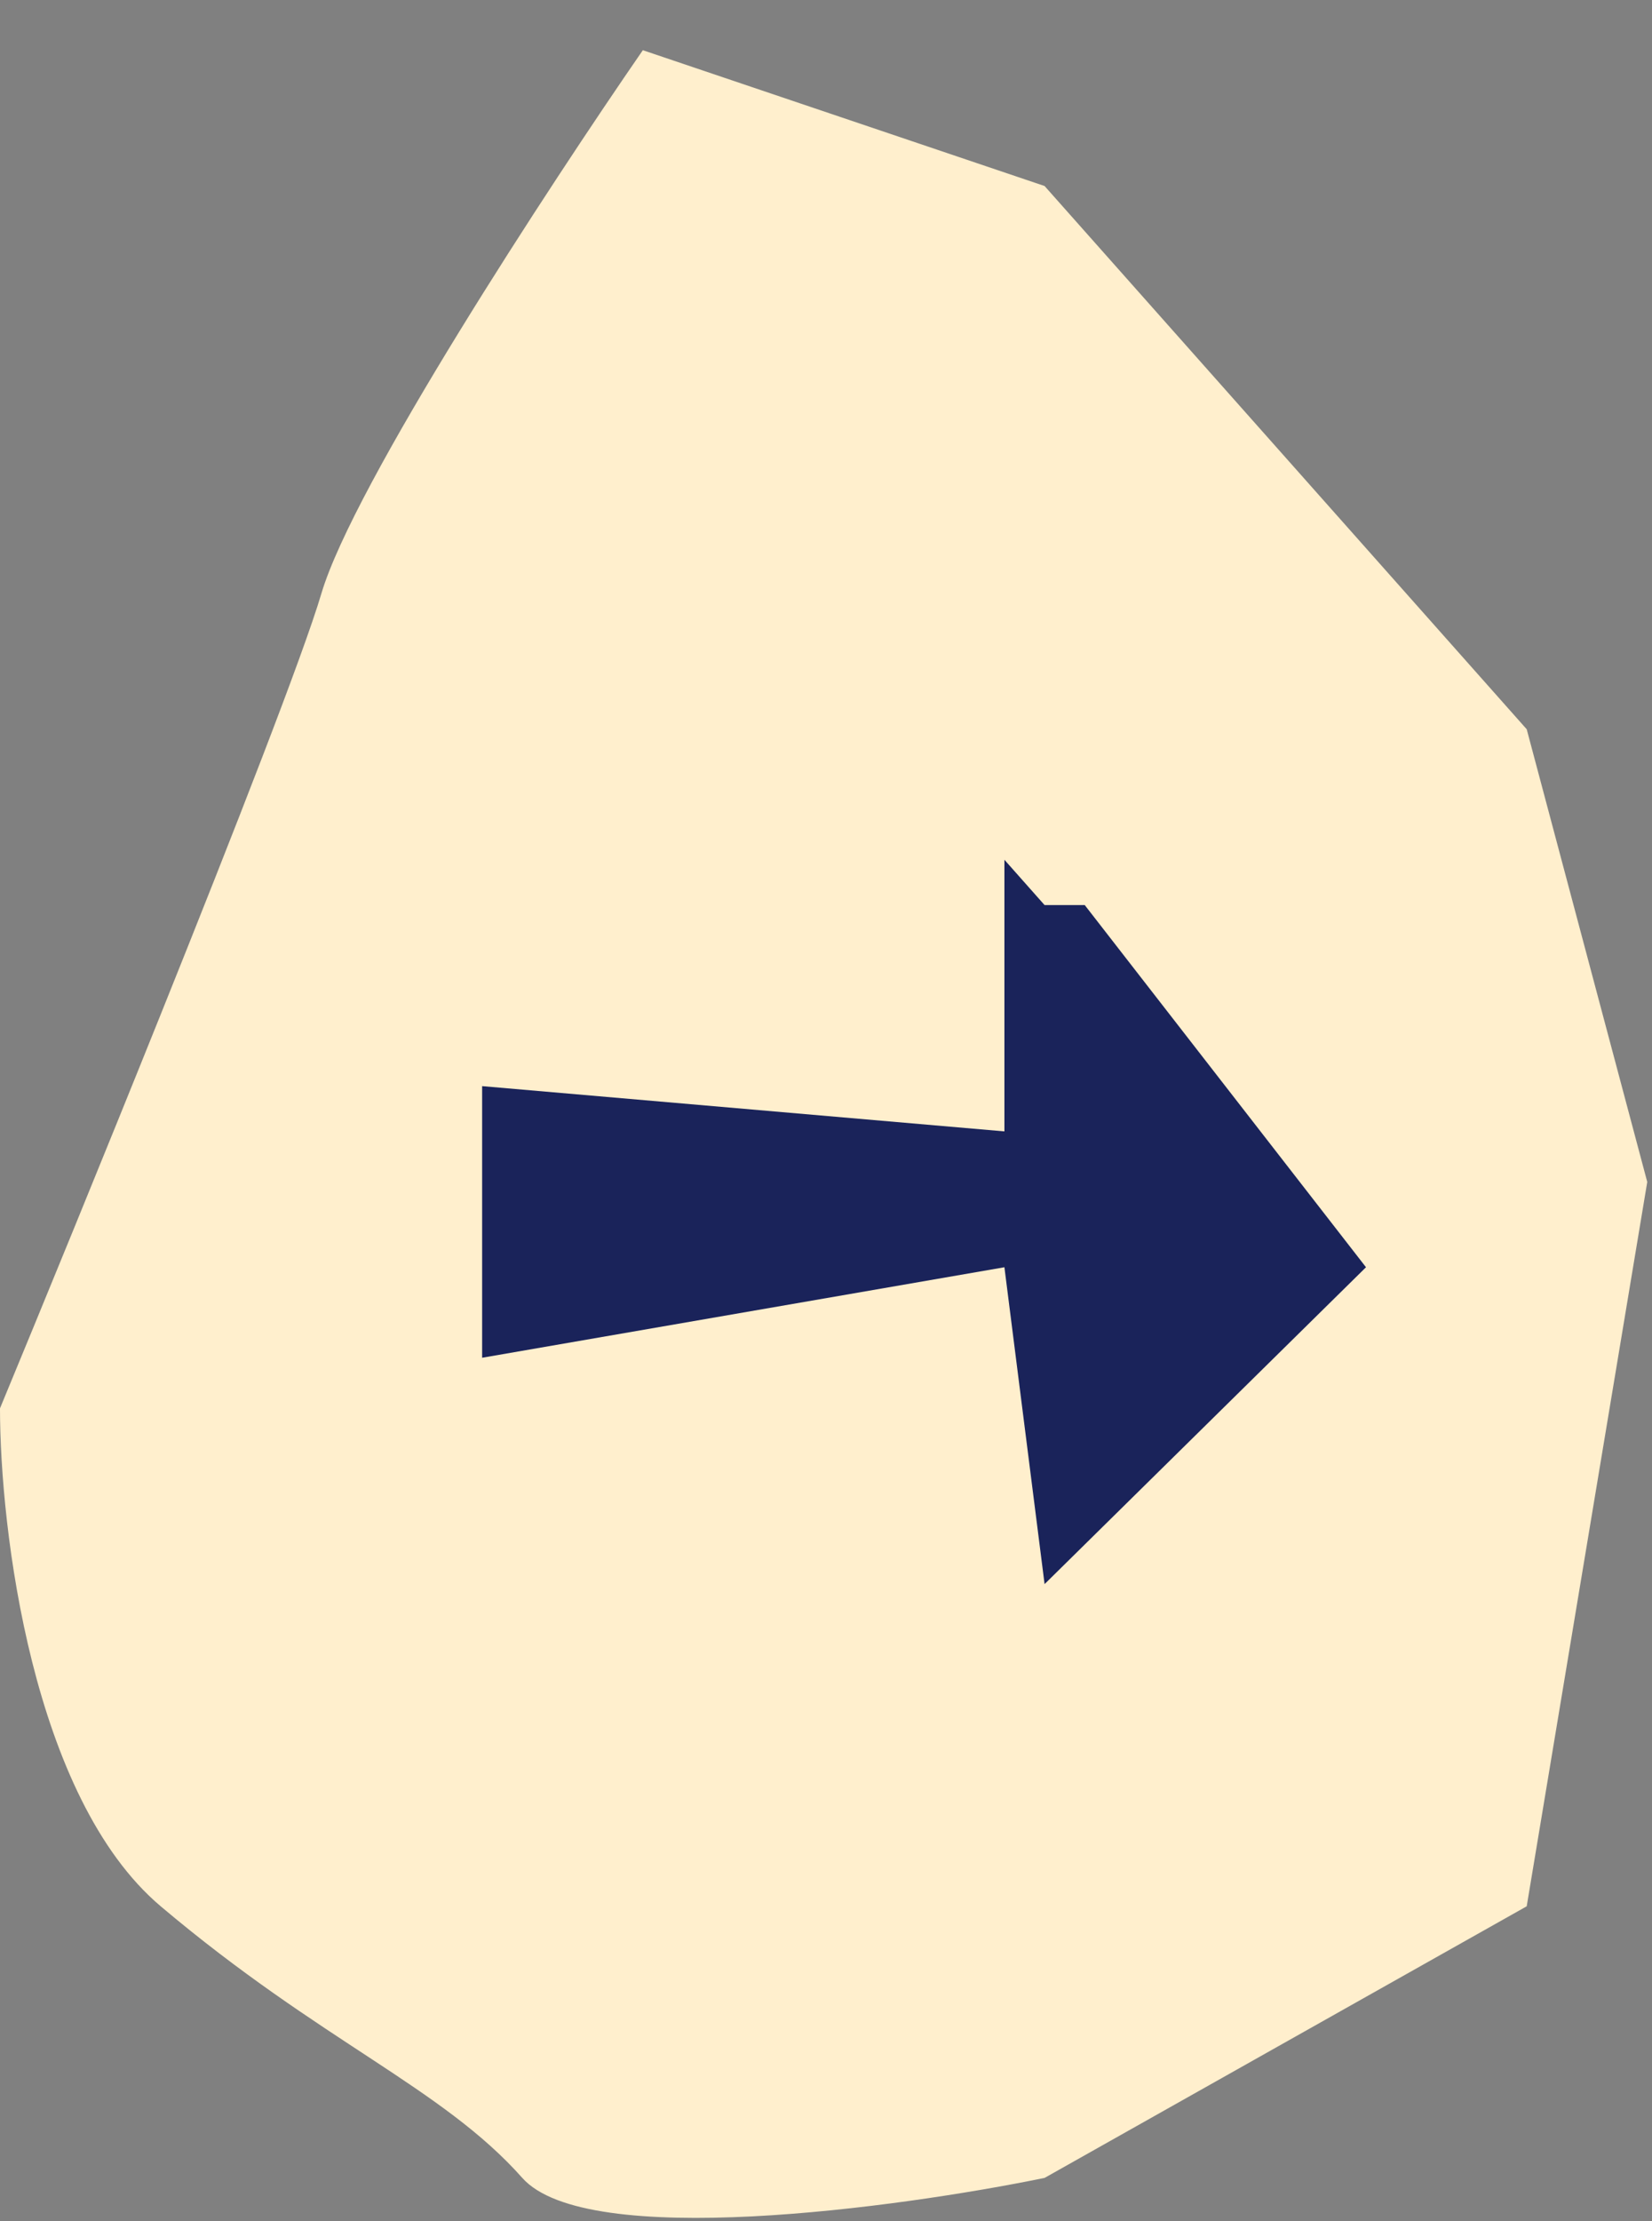 <svg width="32" height="43" viewBox="0 0 32 43" fill="none" xmlns="http://www.w3.org/2000/svg">
<rect x="0" y="0" width="32" height="43" fill="#808080" stroke="none"/>
<path d="M29.573 36.903L20.234 42.161C17.381 42.745 11.362 43.563 10.117 42.161C8.561 40.408 6.226 39.532 3.113 36.903C0.623 34.8 -5.82905e-07 29.6 -6.85056e-07 27.263C0.801 25.33 1.986 22.442 3.113 19.638C4.541 16.084 5.878 12.664 6.226 11.488C6.849 9.385 10.636 3.601 12.452 0.972L20.234 3.601L29.573 14.117L31.908 22.881L29.573 36.903Z" fill="#FFEFCD"/>
<path d="M9.339 26.284L19.456 24.532L20.234 30.666L26.46 24.532L21.012 17.521L20.234 17.521L19.456 16.644L19.456 21.902L9.339 21.026L9.339 26.284Z" fill="#1A235A"/>
</svg>
